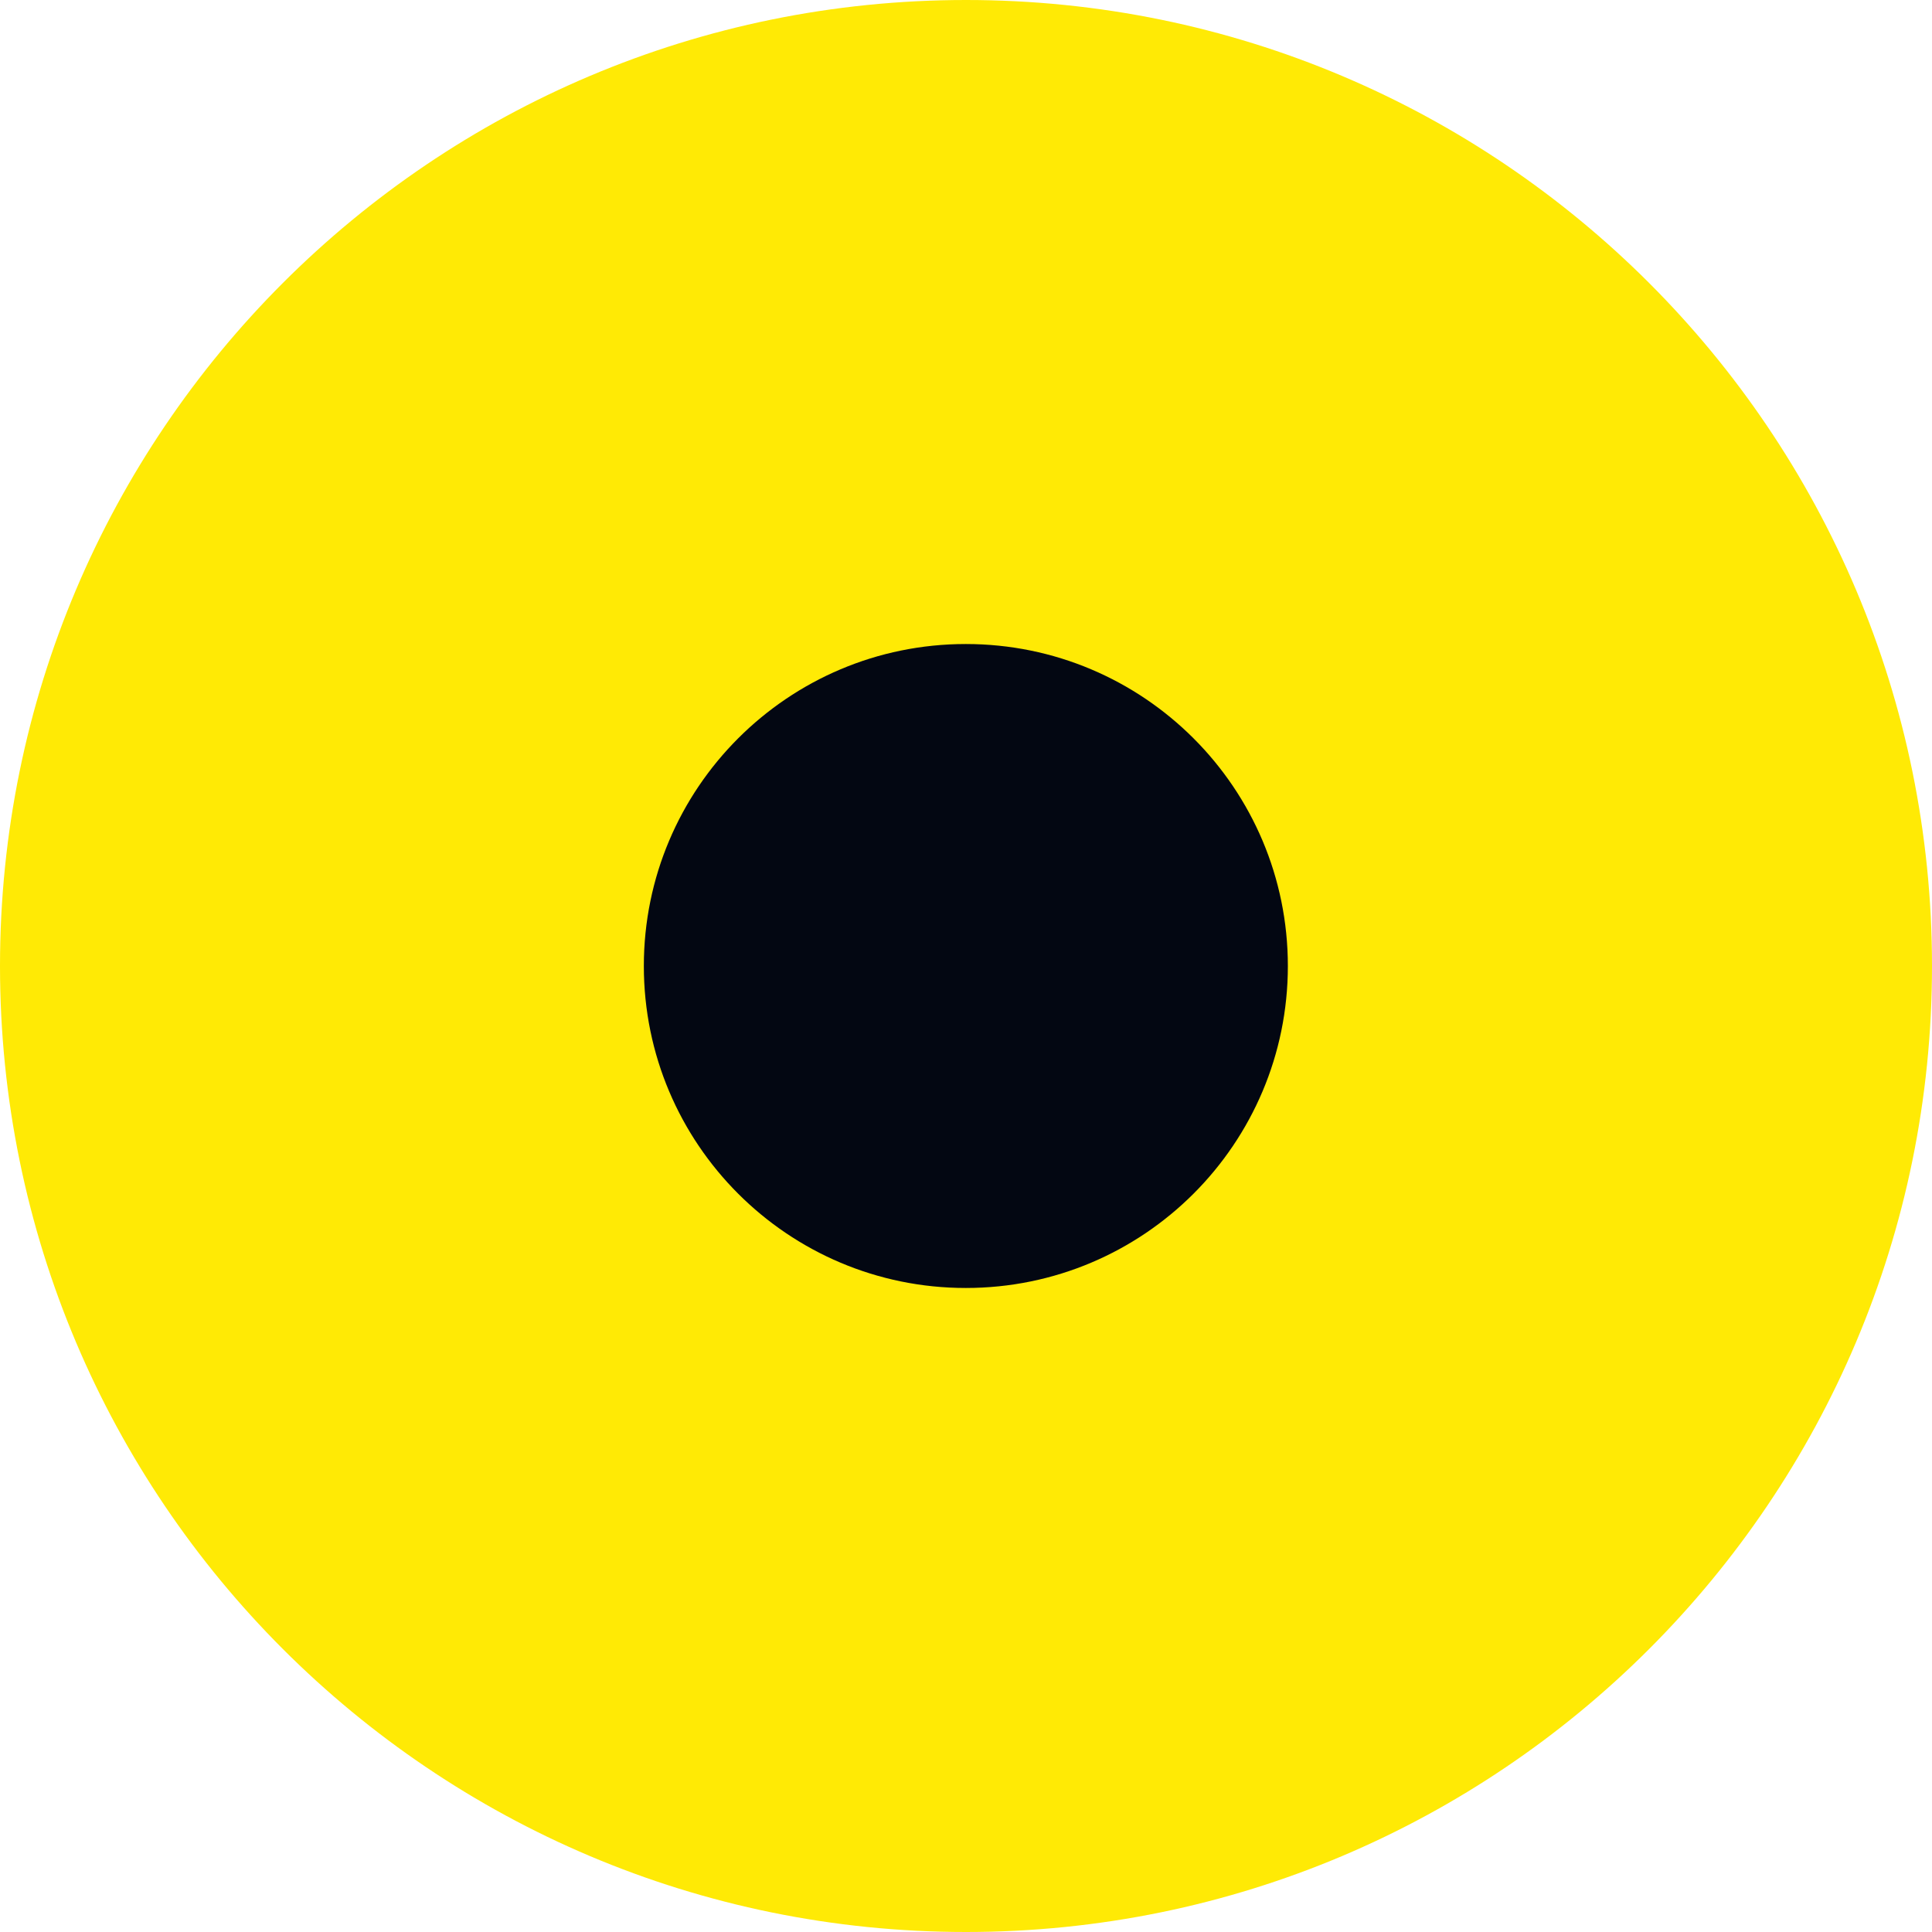 <svg xmlns="http://www.w3.org/2000/svg" version="1.1" xmlns:xlink="http://www.w3.org/1999/xlink" width="32" height="32"><svg width="32" height="32" viewBox="0 0 32 32" fill="none" xmlns="http://www.w3.org/2000/svg">
<path d="M32 16C32 24.837 24.837 32 16 32C7.163 32 0 24.837 0 16C0 7.163 7.163 0 16 0C24.837 0 32 7.163 32 16Z" fill="#FFEA05"></path>
<path d="M21.331 16C21.331 18.946 18.943 21.333 15.997 21.333C13.052 21.333 10.664 18.946 10.664 16C10.664 13.055 13.052 10.667 15.997 10.667C18.943 10.667 21.331 13.055 21.331 16Z" fill="#030712"></path>
</svg><style>@media (prefers-color-scheme: light) { :root { filter: none; } }
@media (prefers-color-scheme: dark) { :root { filter: none; } }
</style></svg>